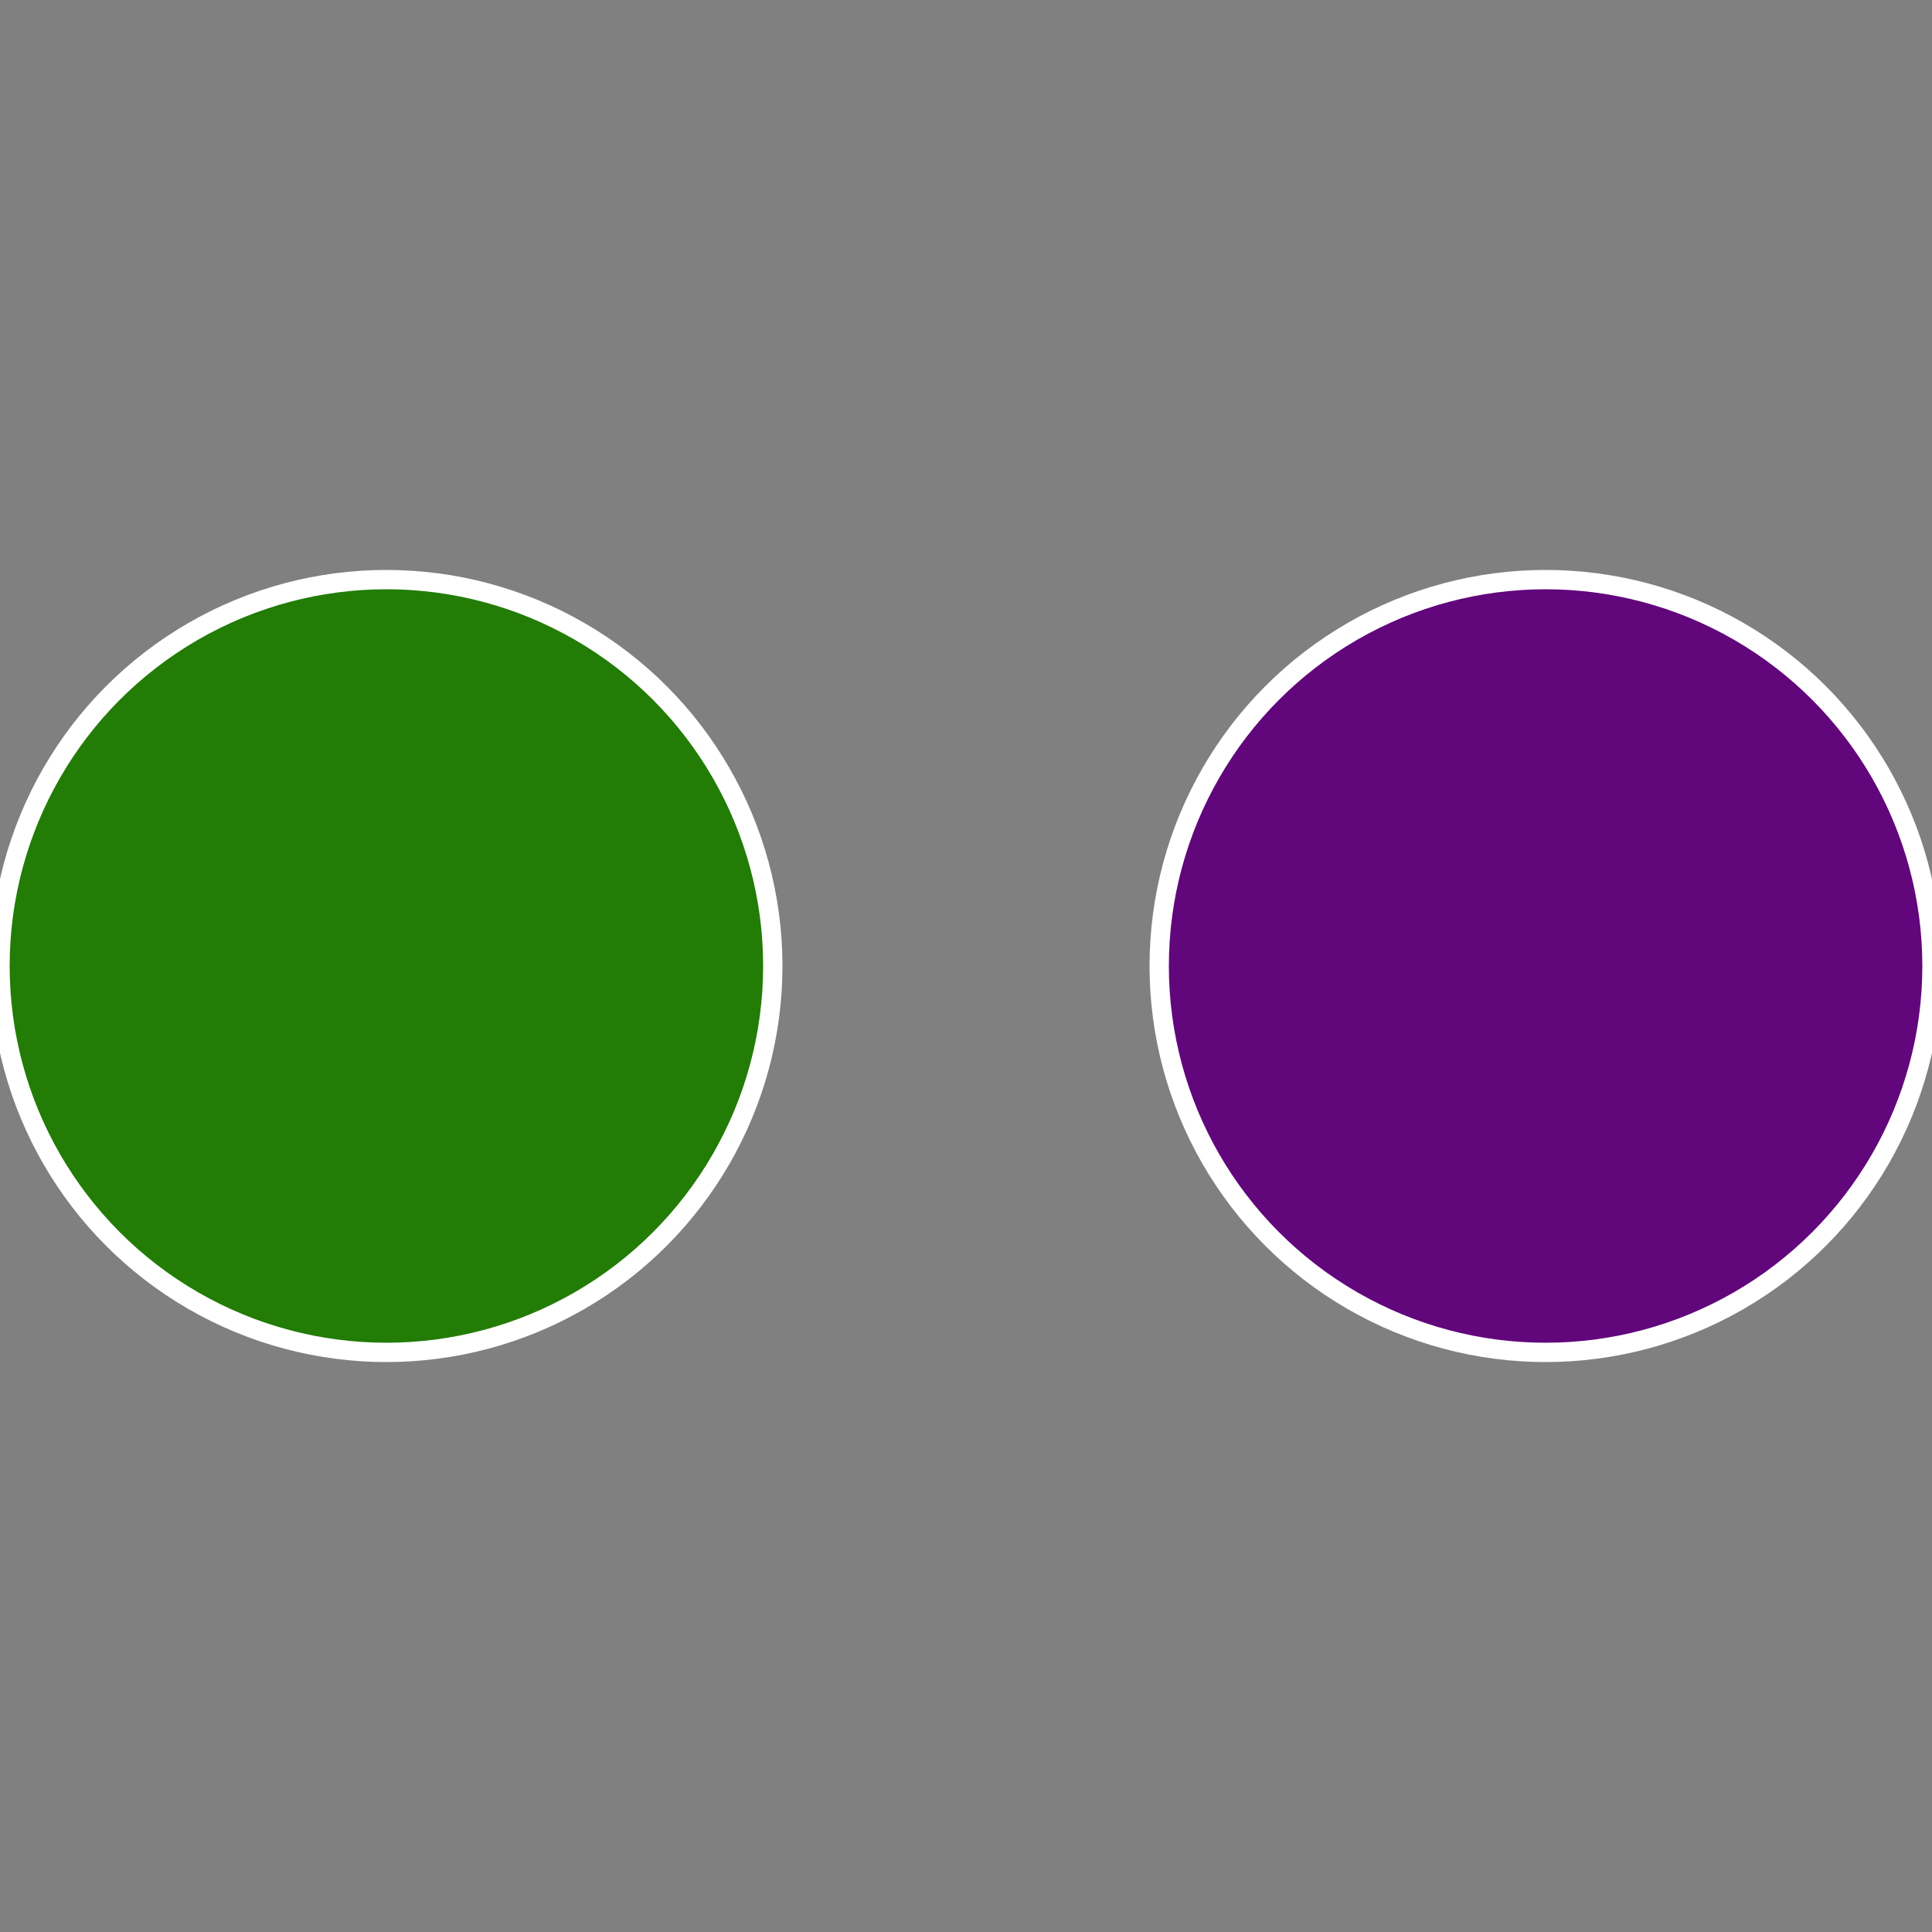 <?xml version="1.0" standalone="no"?>
<svg width="500" height="500" viewBox="-1 -1 2 2" xmlns="http://www.w3.org/2000/svg">
 
                <rect x="-1" y="-1" width="2" height="2" fill="#808080" stroke="none"/>
 
                <circle cx="0.6" cy="0" r="0.4" fill="#62067c" stroke="#fff" stroke-width="1%" />
             
                <circle cx="-0.6" cy="7.3478807948841E-17" r="0.4" fill="#227c06" stroke="#fff" stroke-width="1%" />
            </svg>
